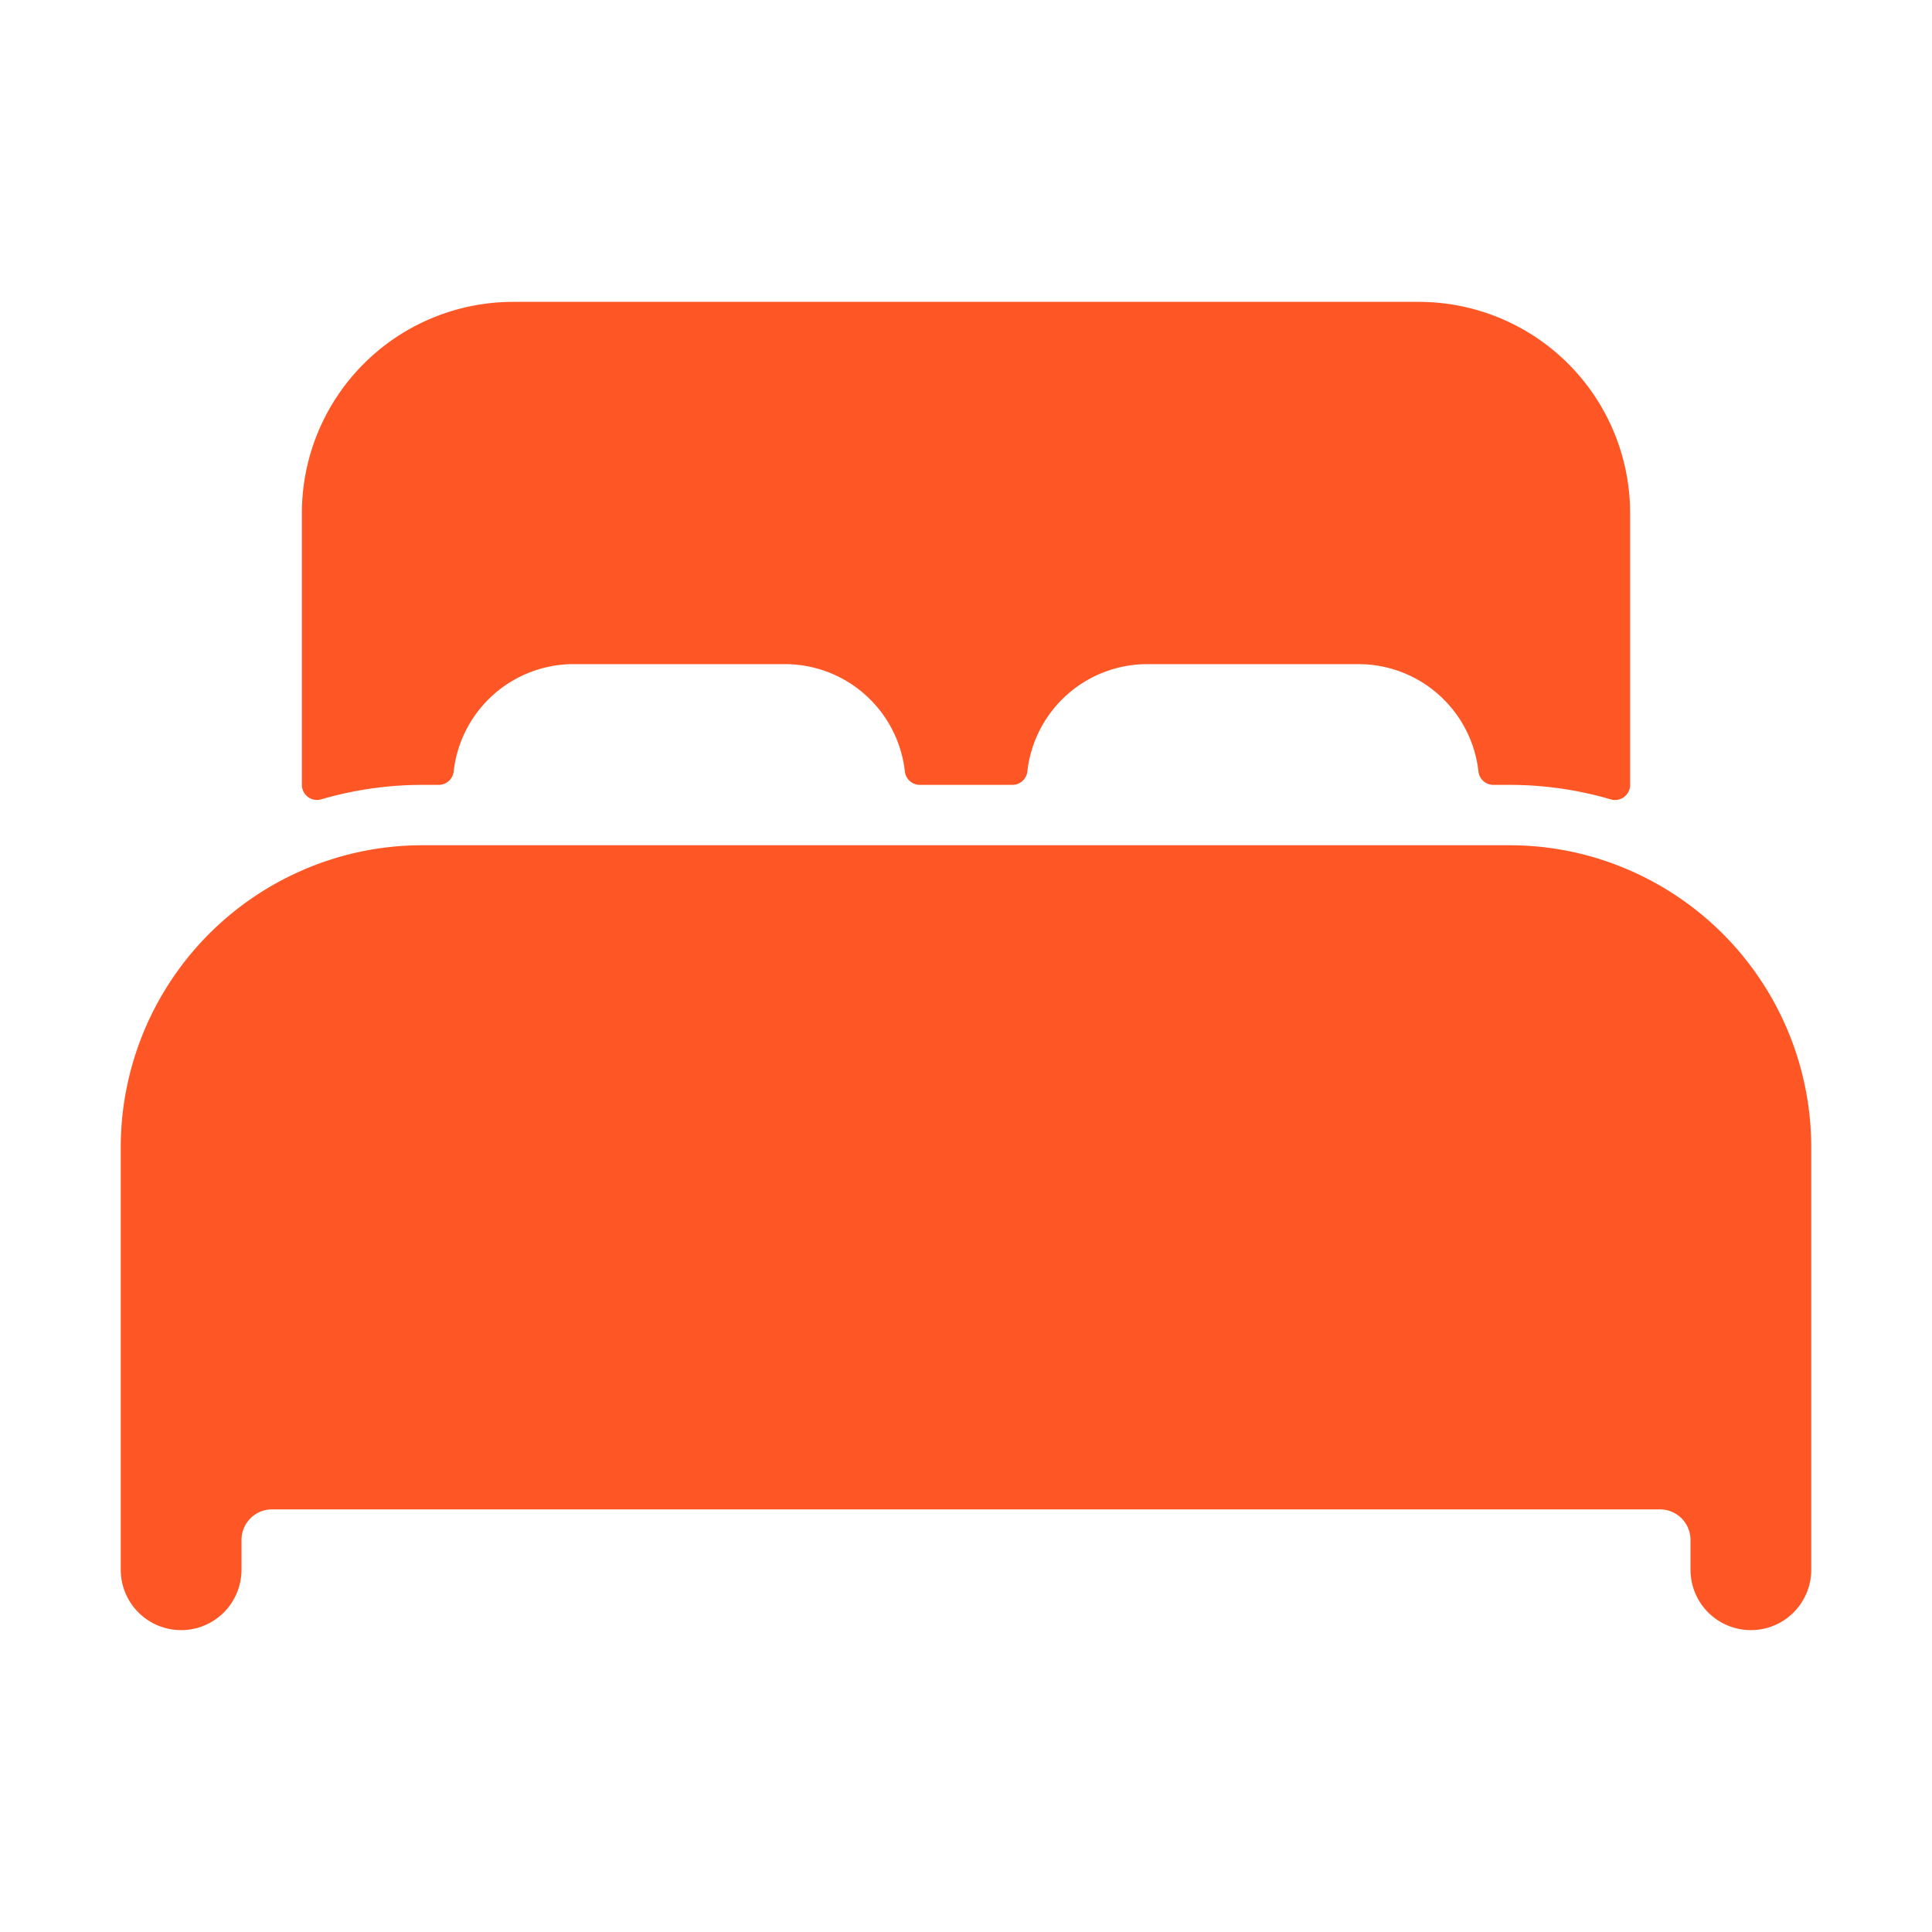 <?xml version="1.0" encoding="UTF-8"?>
<svg xmlns="http://www.w3.org/2000/svg" xmlns:xlink="http://www.w3.org/1999/xlink" version="1.1" width="512" height="512" x="0" y="0" viewBox="0 0 512 512" style="enable-background:new 0 0 512 512" xml:space="preserve" class="">
  <g>
    <path d="M432 230.7a79.44 79.44 0 0 0-32-6.7H112a79.51 79.51 0 0 0-32 6.69A80.09 80.09 0 0 0 32 304v112a16 16 0 0 0 32 0v-8a8.1 8.1 0 0 1 8-8h368a8.1 8.1 0 0 1 8 8v8a16 16 0 0 0 32 0V304a80.09 80.09 0 0 0-48-73.3zM376 80H136a56 56 0 0 0-56 56v72a4 4 0 0 0 5.11 3.84A95.5 95.5 0 0 1 112 208h4.23a4 4 0 0 0 4-3.55A32 32 0 0 1 152 176h56a32 32 0 0 1 31.8 28.45 4 4 0 0 0 4 3.55h24.46a4 4 0 0 0 4-3.55A32 32 0 0 1 304 176h56a32 32 0 0 1 31.8 28.45 4 4 0 0 0 4 3.55h4.2a95.51 95.51 0 0 1 26.89 3.85A4 4 0 0 0 432 208v-72a56 56 0 0 0-56-56z" fill="#fe5624" opacity="1" data-original="#000000" class=""></path>
  </g>
</svg>
